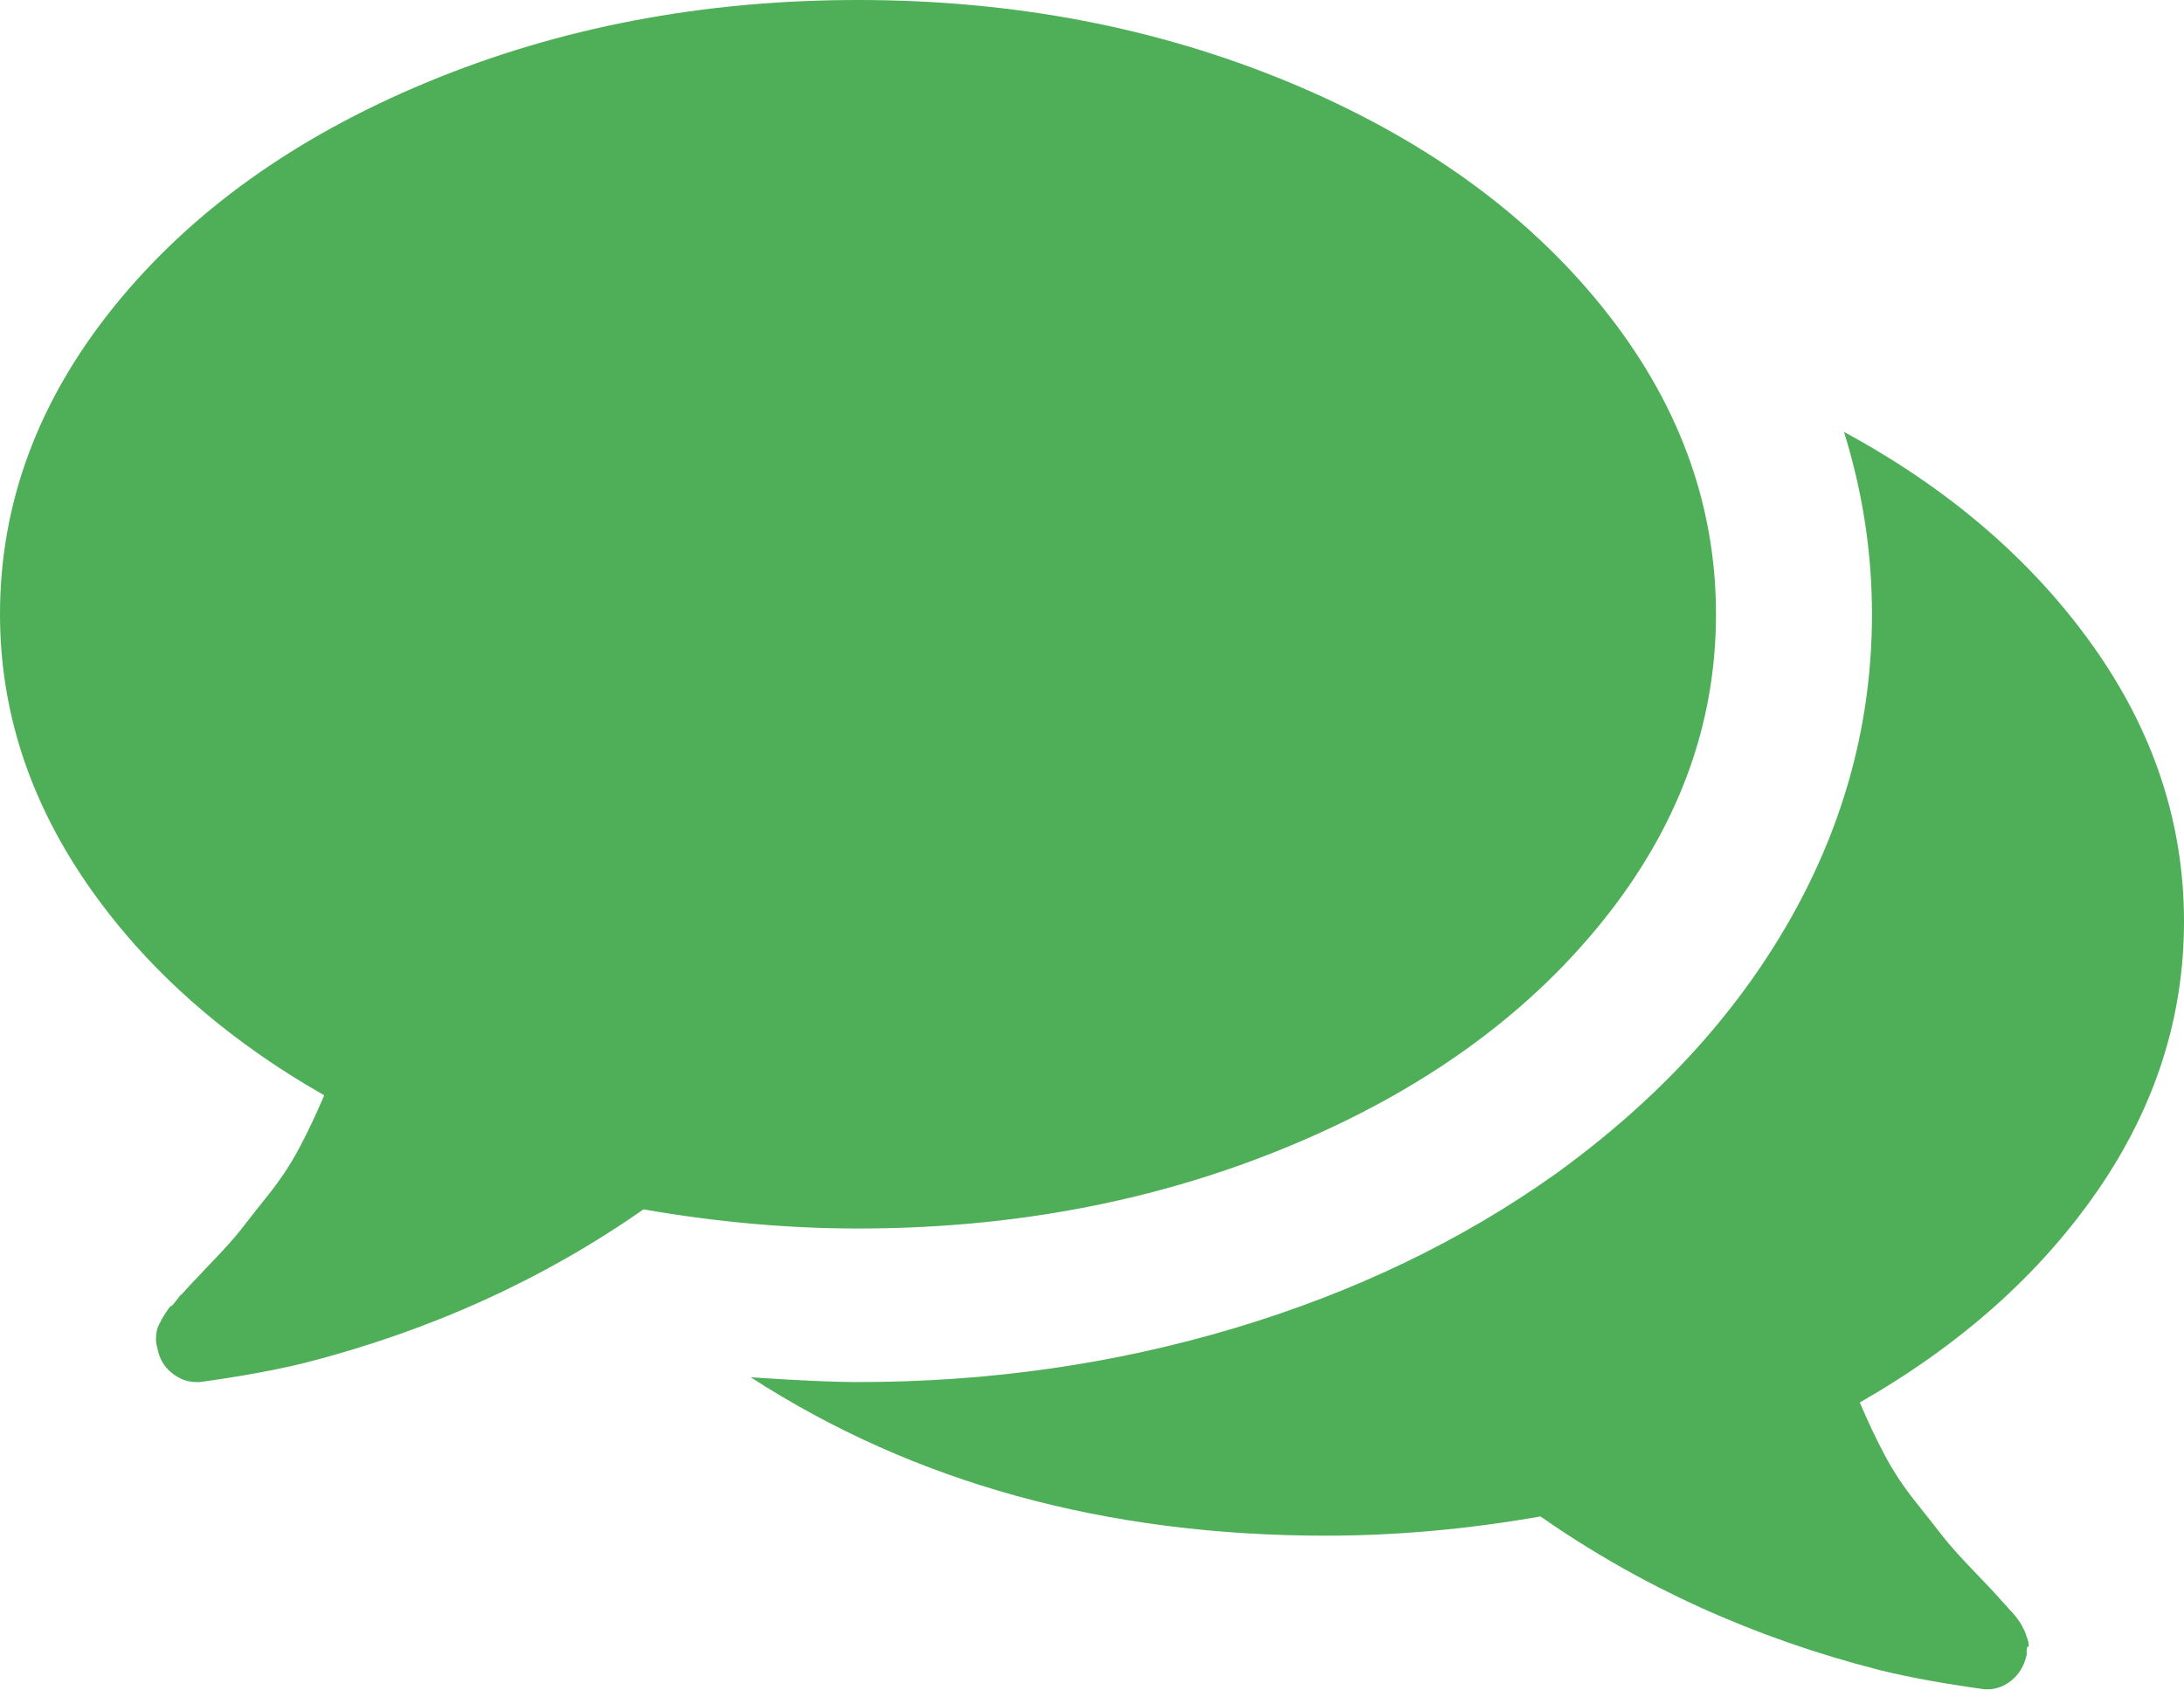 ﻿<?xml version="1.0" encoding="utf-8"?>
<svg version="1.1" xmlns:xlink="http://www.w3.org/1999/xlink" width="31px" height="24px" xmlns="http://www.w3.org/2000/svg">
  <g transform="matrix(1 0 0 1 -312 -6473 )">
    <path d="M 22.731 4.344  C 23.815 5.683  24.357 7.143  24.357 8.721  C 24.357 10.3  23.815 11.759  22.731 13.099  C 21.647 14.439  20.168 15.498  18.294 16.275  C 16.42 17.053  14.381 17.442  12.179 17.442  C 11.187 17.442  10.172 17.351  9.134 17.17  C 7.704 18.169  6.101 18.896  4.325 19.35  C 3.91 19.452  3.414 19.543  2.837 19.622  L 2.785 19.622  C 2.658 19.622  2.54 19.577  2.431 19.486  C 2.321 19.395  2.255 19.276  2.232 19.128  C 2.22 19.094  2.214 19.057  2.214 19.018  C 2.214 18.978  2.217 18.941  2.223 18.907  C 2.229 18.873  2.24 18.839  2.258 18.805  L 2.301 18.72  C 2.301 18.72  2.321 18.688  2.361 18.626  C 2.402 18.564  2.425 18.535  2.431 18.541  C 2.436 18.546  2.462 18.518  2.508 18.456  C 2.555 18.393  2.578 18.368  2.578 18.379  C 2.635 18.311  2.768 18.169  2.975 17.953  C 3.183 17.737  3.333 17.57  3.425 17.451  C 3.517 17.331  3.647 17.167  3.814 16.957  C 3.982 16.747  4.126 16.528  4.247 16.301  C 4.368 16.074  4.486 15.824  4.602 15.551  C 3.172 14.734  2.047 13.729  1.228 12.537  C 0.409 11.344  0 10.072  0 8.721  C 0 7.143  0.542 5.683  1.626 4.344  C 2.71 3.004  4.189 1.945  6.063 1.167  C 7.937 0.389  9.976 0  12.179 0  C 14.381 0  16.42 0.389  18.294 1.167  C 20.168 1.945  21.647 3.004  22.731 4.344  Z M 29.703 9.164  C 30.568 10.379  31 11.685  31 13.082  C 31 14.444  30.591 15.719  29.772 16.906  C 28.953 18.092  27.828 19.094  26.398 19.912  C 26.514 20.185  26.632 20.434  26.753 20.661  C 26.874 20.889  27.018 21.107  27.186 21.317  C 27.353 21.527  27.483 21.692  27.575 21.811  C 27.667 21.93  27.817 22.098  28.025 22.314  C 28.232 22.529  28.365 22.671  28.422 22.74  C 28.434 22.751  28.457 22.776  28.492 22.816  C 28.526 22.856  28.552 22.884  28.569 22.901  C 28.587 22.918  28.61 22.947  28.639 22.987  C 28.668 23.026  28.688 23.057  28.699 23.08  L 28.742 23.165  C 28.742 23.165  28.754 23.199  28.777 23.268  C 28.8 23.336  28.803 23.373  28.786 23.378  C 28.768 23.384  28.763 23.421  28.768 23.489  C 28.734 23.648  28.659 23.773  28.544 23.864  C 28.428 23.955  28.301 23.994  28.163 23.983  C 27.586 23.903  27.09 23.813  26.675 23.71  C 24.899 23.256  23.296 22.529  21.866 21.53  C 20.828 21.712  19.813 21.803  18.821 21.803  C 15.696 21.803  12.974 21.053  10.656 19.554  C 11.325 19.6  11.833 19.622  12.179 19.622  C 14.035 19.622  15.817 19.367  17.524 18.856  C 19.231 18.345  20.753 17.612  22.091 16.659  C 23.533 15.614  24.64 14.41  25.412 13.048  C 26.185 11.685  26.571 10.243  26.571 8.721  C 26.571 7.847  26.439 6.984  26.174 6.132  C 27.661 6.938  28.838 7.949  29.703 9.164  Z " fill-rule="nonzero" fill="#028c10" stroke="none" fill-opacity="0.698" transform="matrix(1 0 0 1 312 6473 )" />
  </g>
</svg>
